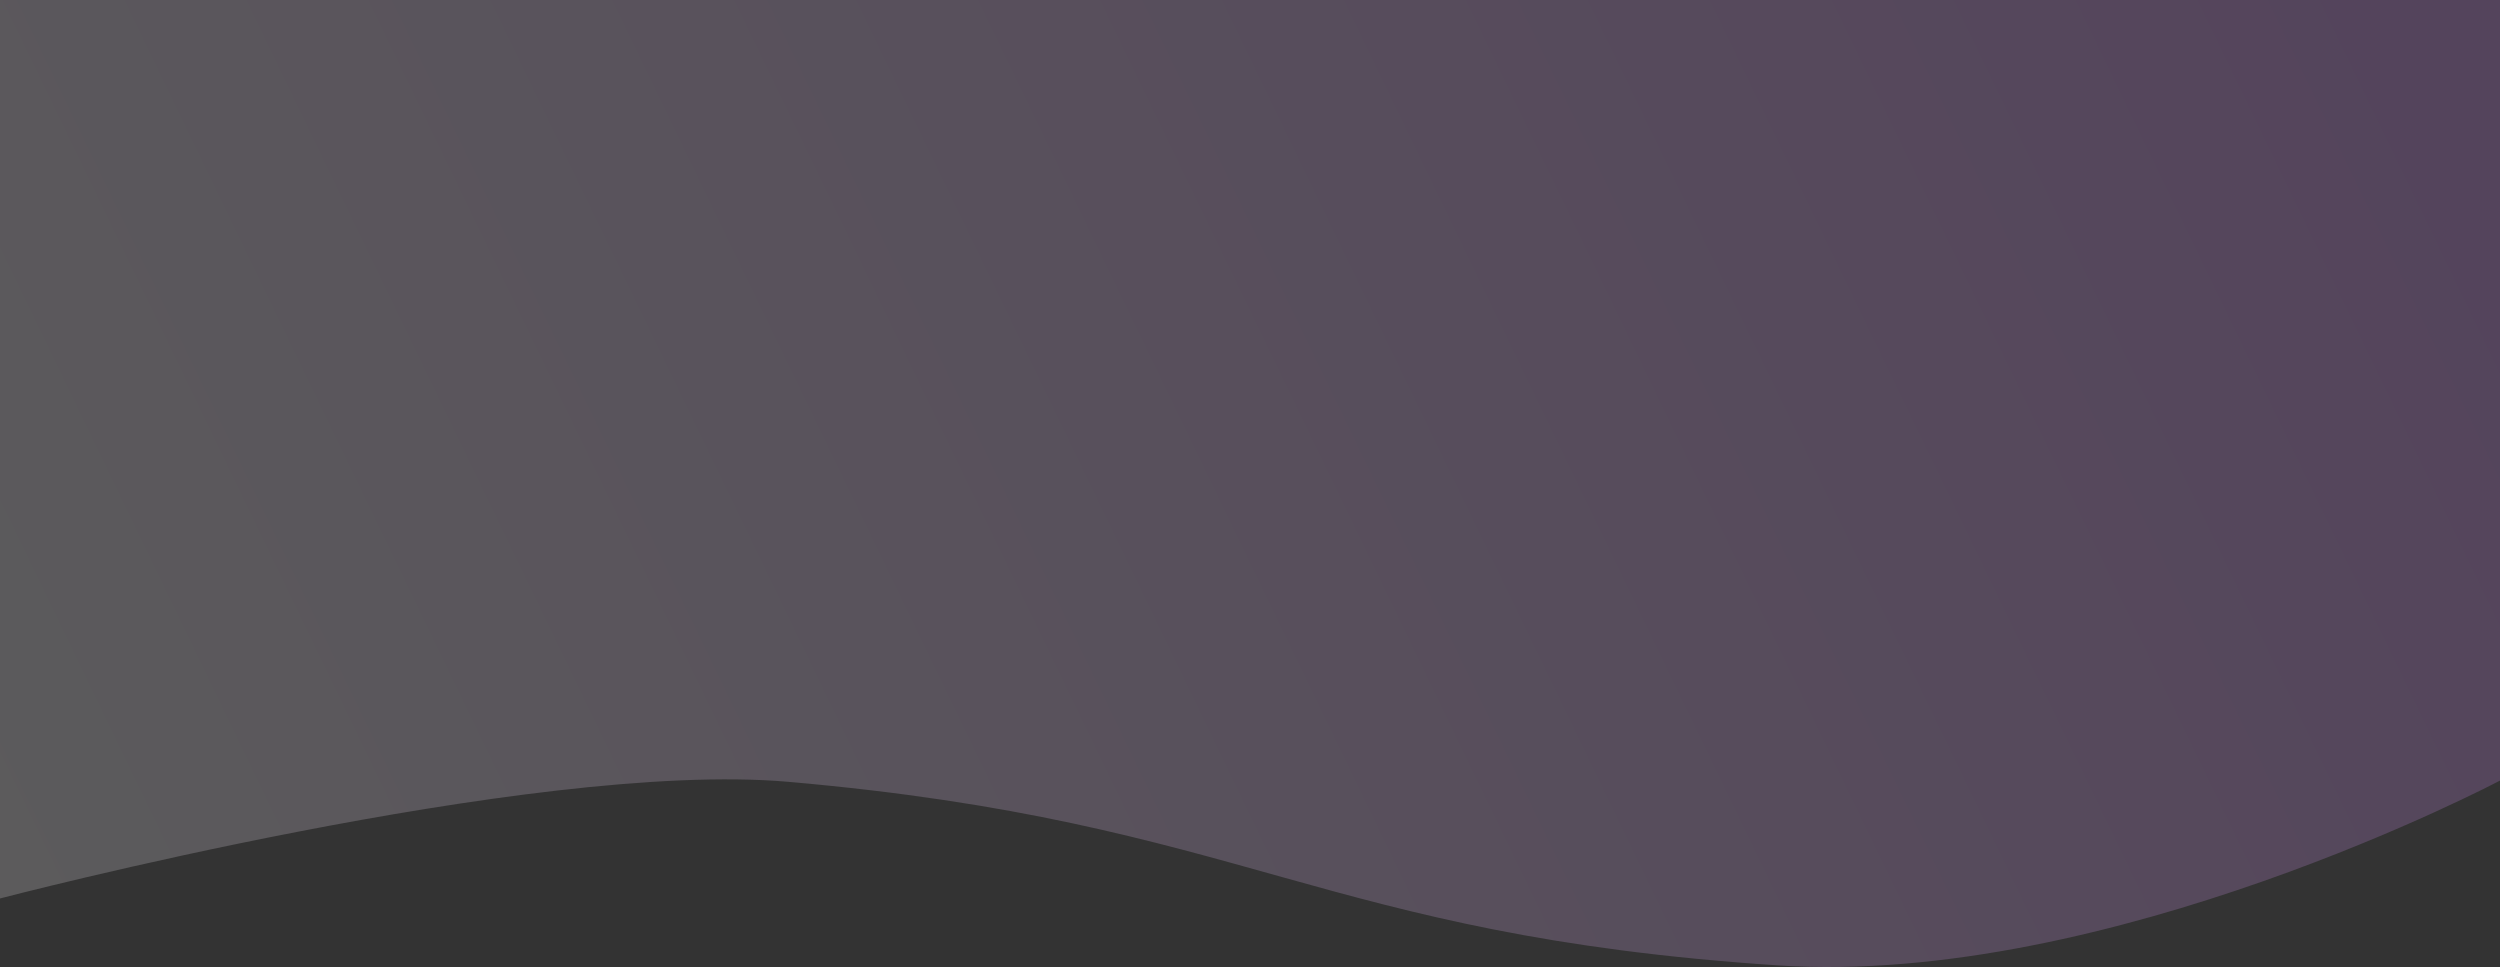 <svg width="1440" height="557" viewBox="0 0 1440 557" fill="none" xmlns="http://www.w3.org/2000/svg" preserveAspectRatio="none">
<rect x="0" y="0" width="1440" height="557" fill="#333333" stroke="none"/>
<path d="M0 0H1440V449.607C1440 449.607 1215 568.699 1024 556.061C759.379 538.552 718.367 473.487 454 450.325C306.31 437.386 0 517.519 0 517.519V0Z" fill="url(#paint0_linear_3208_9554)" fill-opacity="0.2"/>
<defs>
<linearGradient id="paint0_linear_3208_9554" x1="1366.5" y1="-9.5" x2="1.93712e-06" y2="651" gradientUnits="userSpaceOnUse">
<stop stop-color="#D887FF"/>
<stop offset="1" stop-color="white"/>
</linearGradient>
</defs>
</svg>
